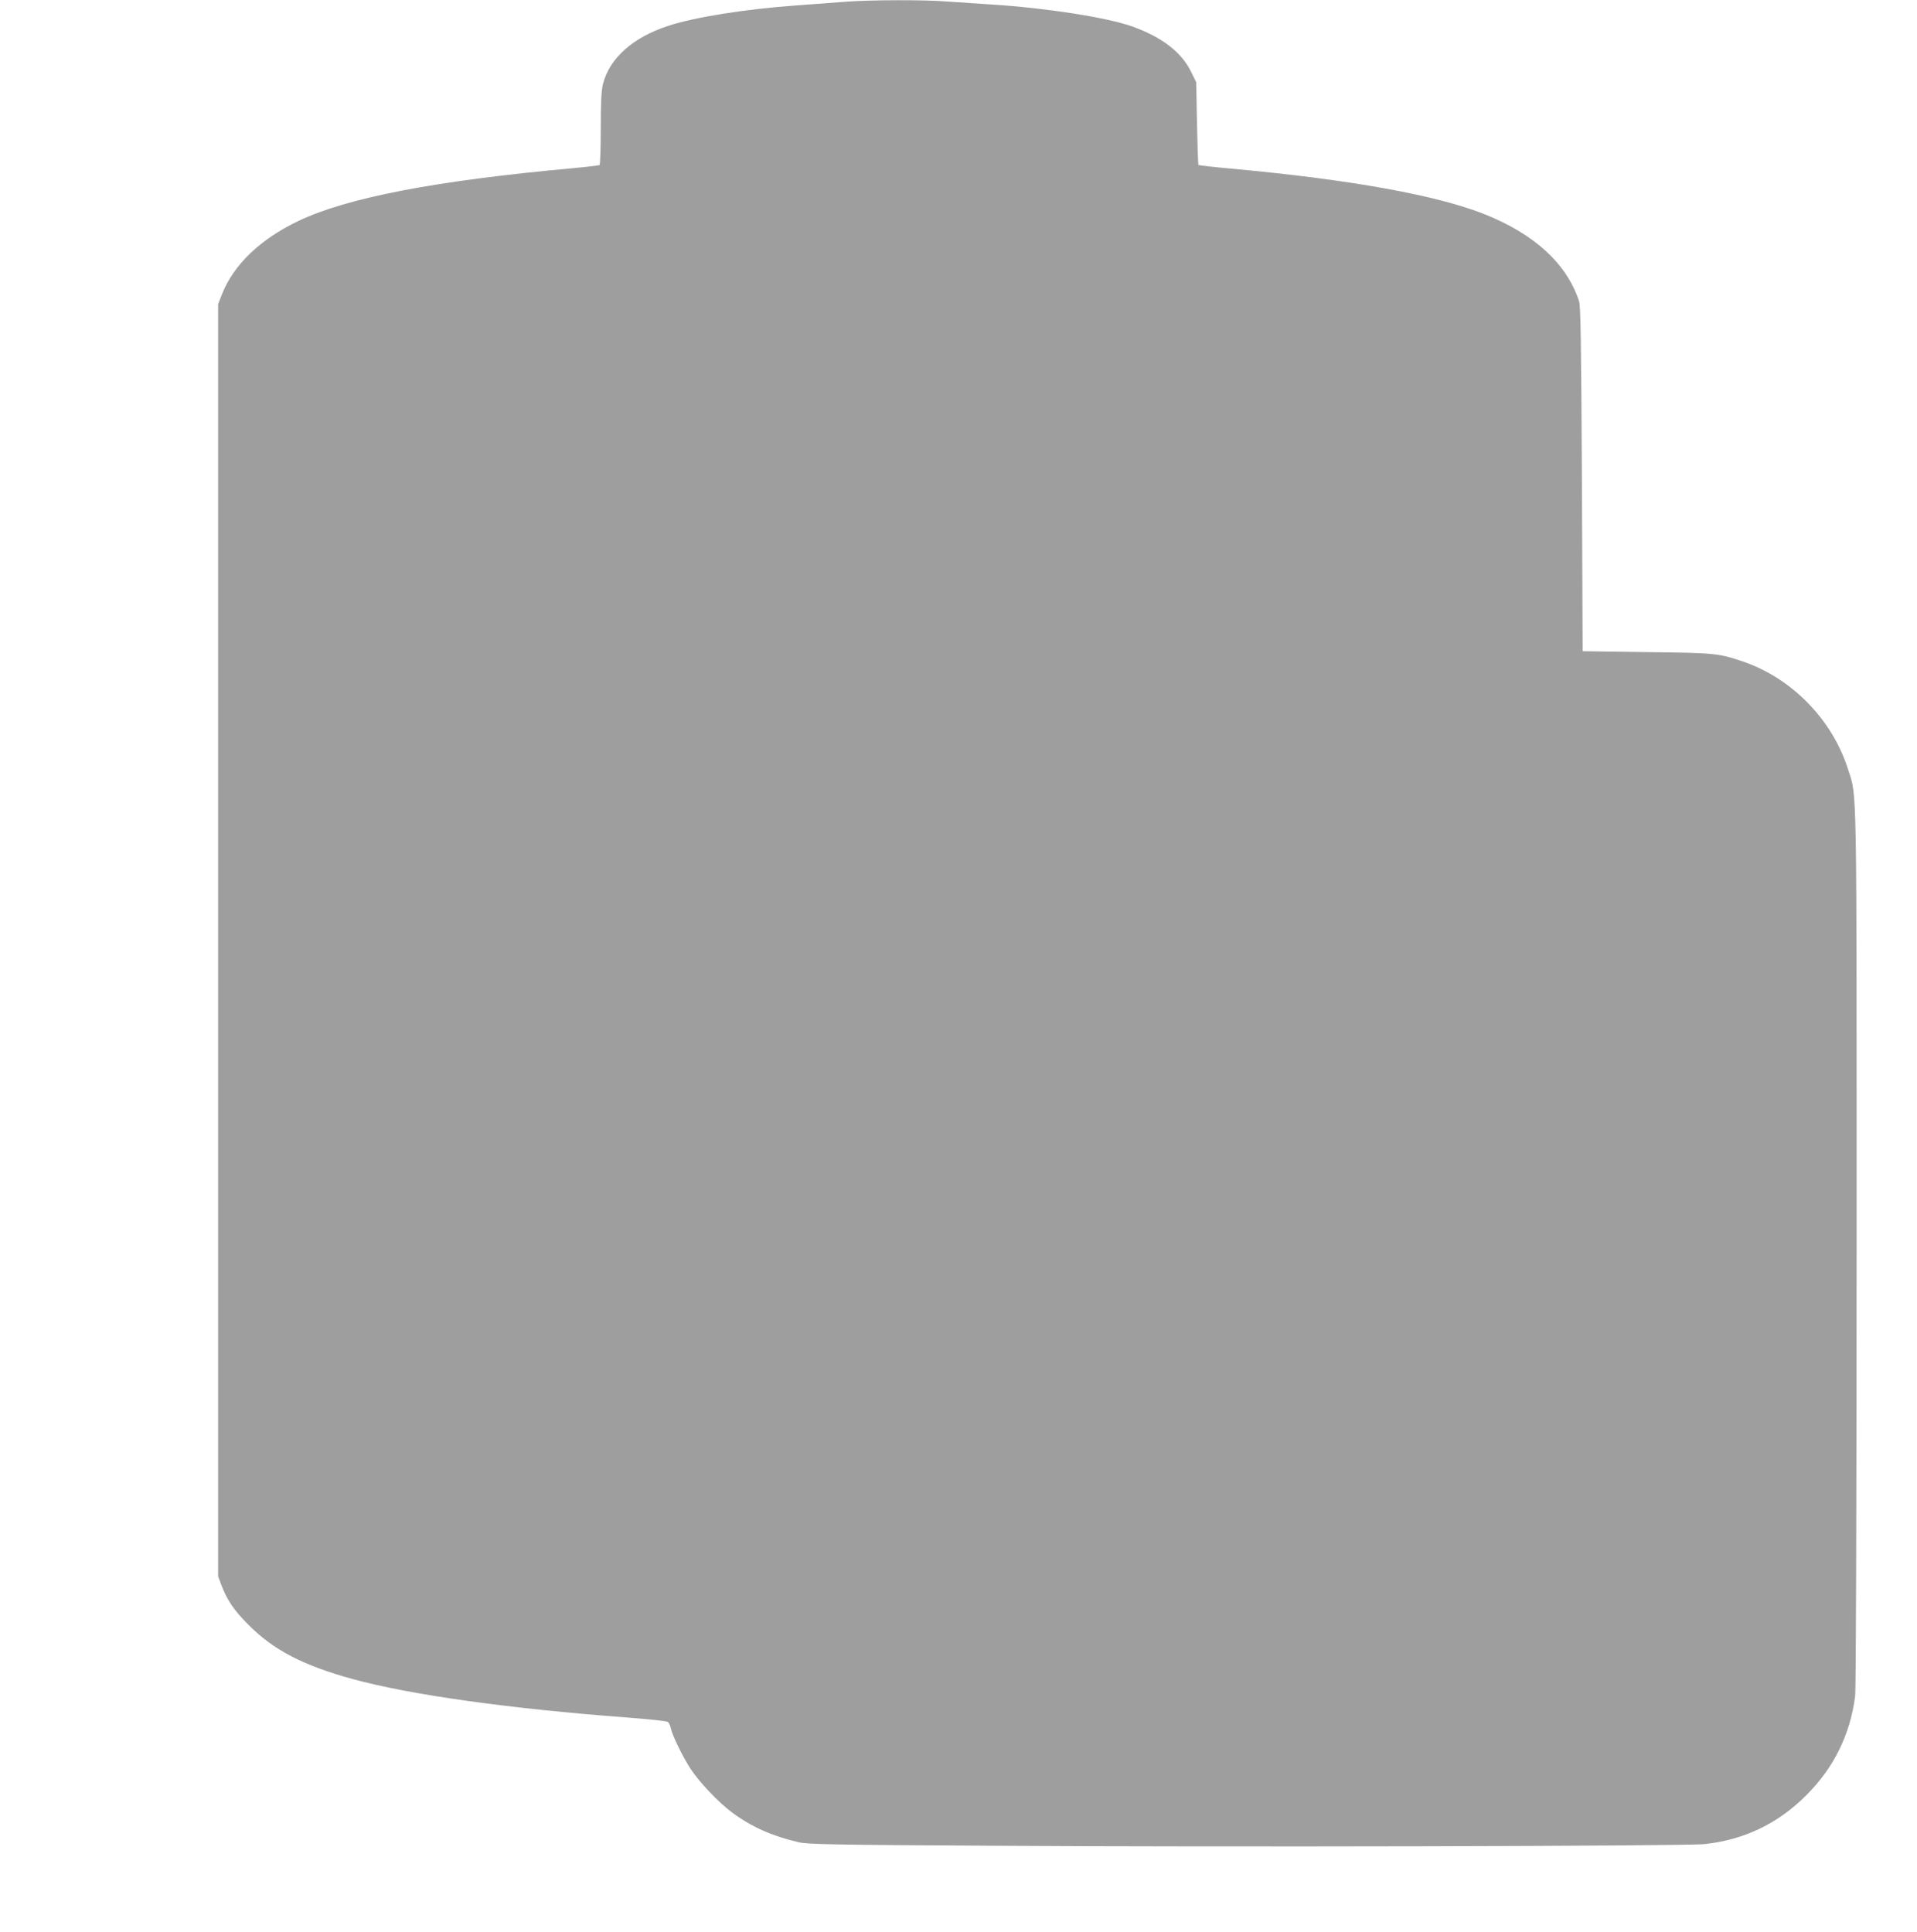 <?xml version="1.0" standalone="no"?>
<!DOCTYPE svg PUBLIC "-//W3C//DTD SVG 20010904//EN"
 "http://www.w3.org/TR/2001/REC-SVG-20010904/DTD/svg10.dtd">
<svg version="1.0" xmlns="http://www.w3.org/2000/svg"
 width="1270pt" height="1280pt" viewBox="0 0 1270 1280"
 preserveAspectRatio="xMidYMid meet">
<g transform="translate(0,1280) scale(0.1,-0.1)"
fill="#9e9e9e" stroke="none">
<path d="M5610 12789 c-63 -5 -214 -16 -334 -25 -336 -24 -677 -78 -851 -136
-232 -76 -386 -213 -430 -383 -11 -45 -15 -115 -15 -297 0 -130 -4 -239 -8
-242 -4 -2 -86 -12 -182 -21 -911 -83 -1490 -195 -1815 -350 -250 -120 -425
-287 -503 -481 l-27 -69 0 -4215 0 -4215 22 -59 c37 -98 83 -166 178 -261 166
-168 362 -270 693 -361 381 -104 1029 -195 1811 -254 145 -11 269 -24 276 -30
7 -6 15 -24 19 -41 9 -46 78 -188 130 -268 56 -87 187 -225 275 -290 126 -94
264 -156 438 -197 60 -15 213 -18 1288 -24 1509 -10 4595 -3 4720 11 261 29
485 136 671 323 183 182 291 402 324 656 6 47 9 1159 10 2970 0 3150 3 2985
-56 3170 -104 330 -370 604 -695 716 -163 55 -184 58 -639 63 l-425 6 -5 1140
c-5 910 -8 1148 -19 1180 -82 248 -295 444 -627 576 -319 126 -875 227 -1659
300 -126 11 -232 23 -235 26 -3 2 -7 127 -10 276 l-5 272 -34 69 c-64 131
-193 230 -391 301 -165 59 -575 123 -930 145 -96 6 -230 15 -298 20 -144 12
-498 11 -662 -1z"/>
</g>
</svg>
